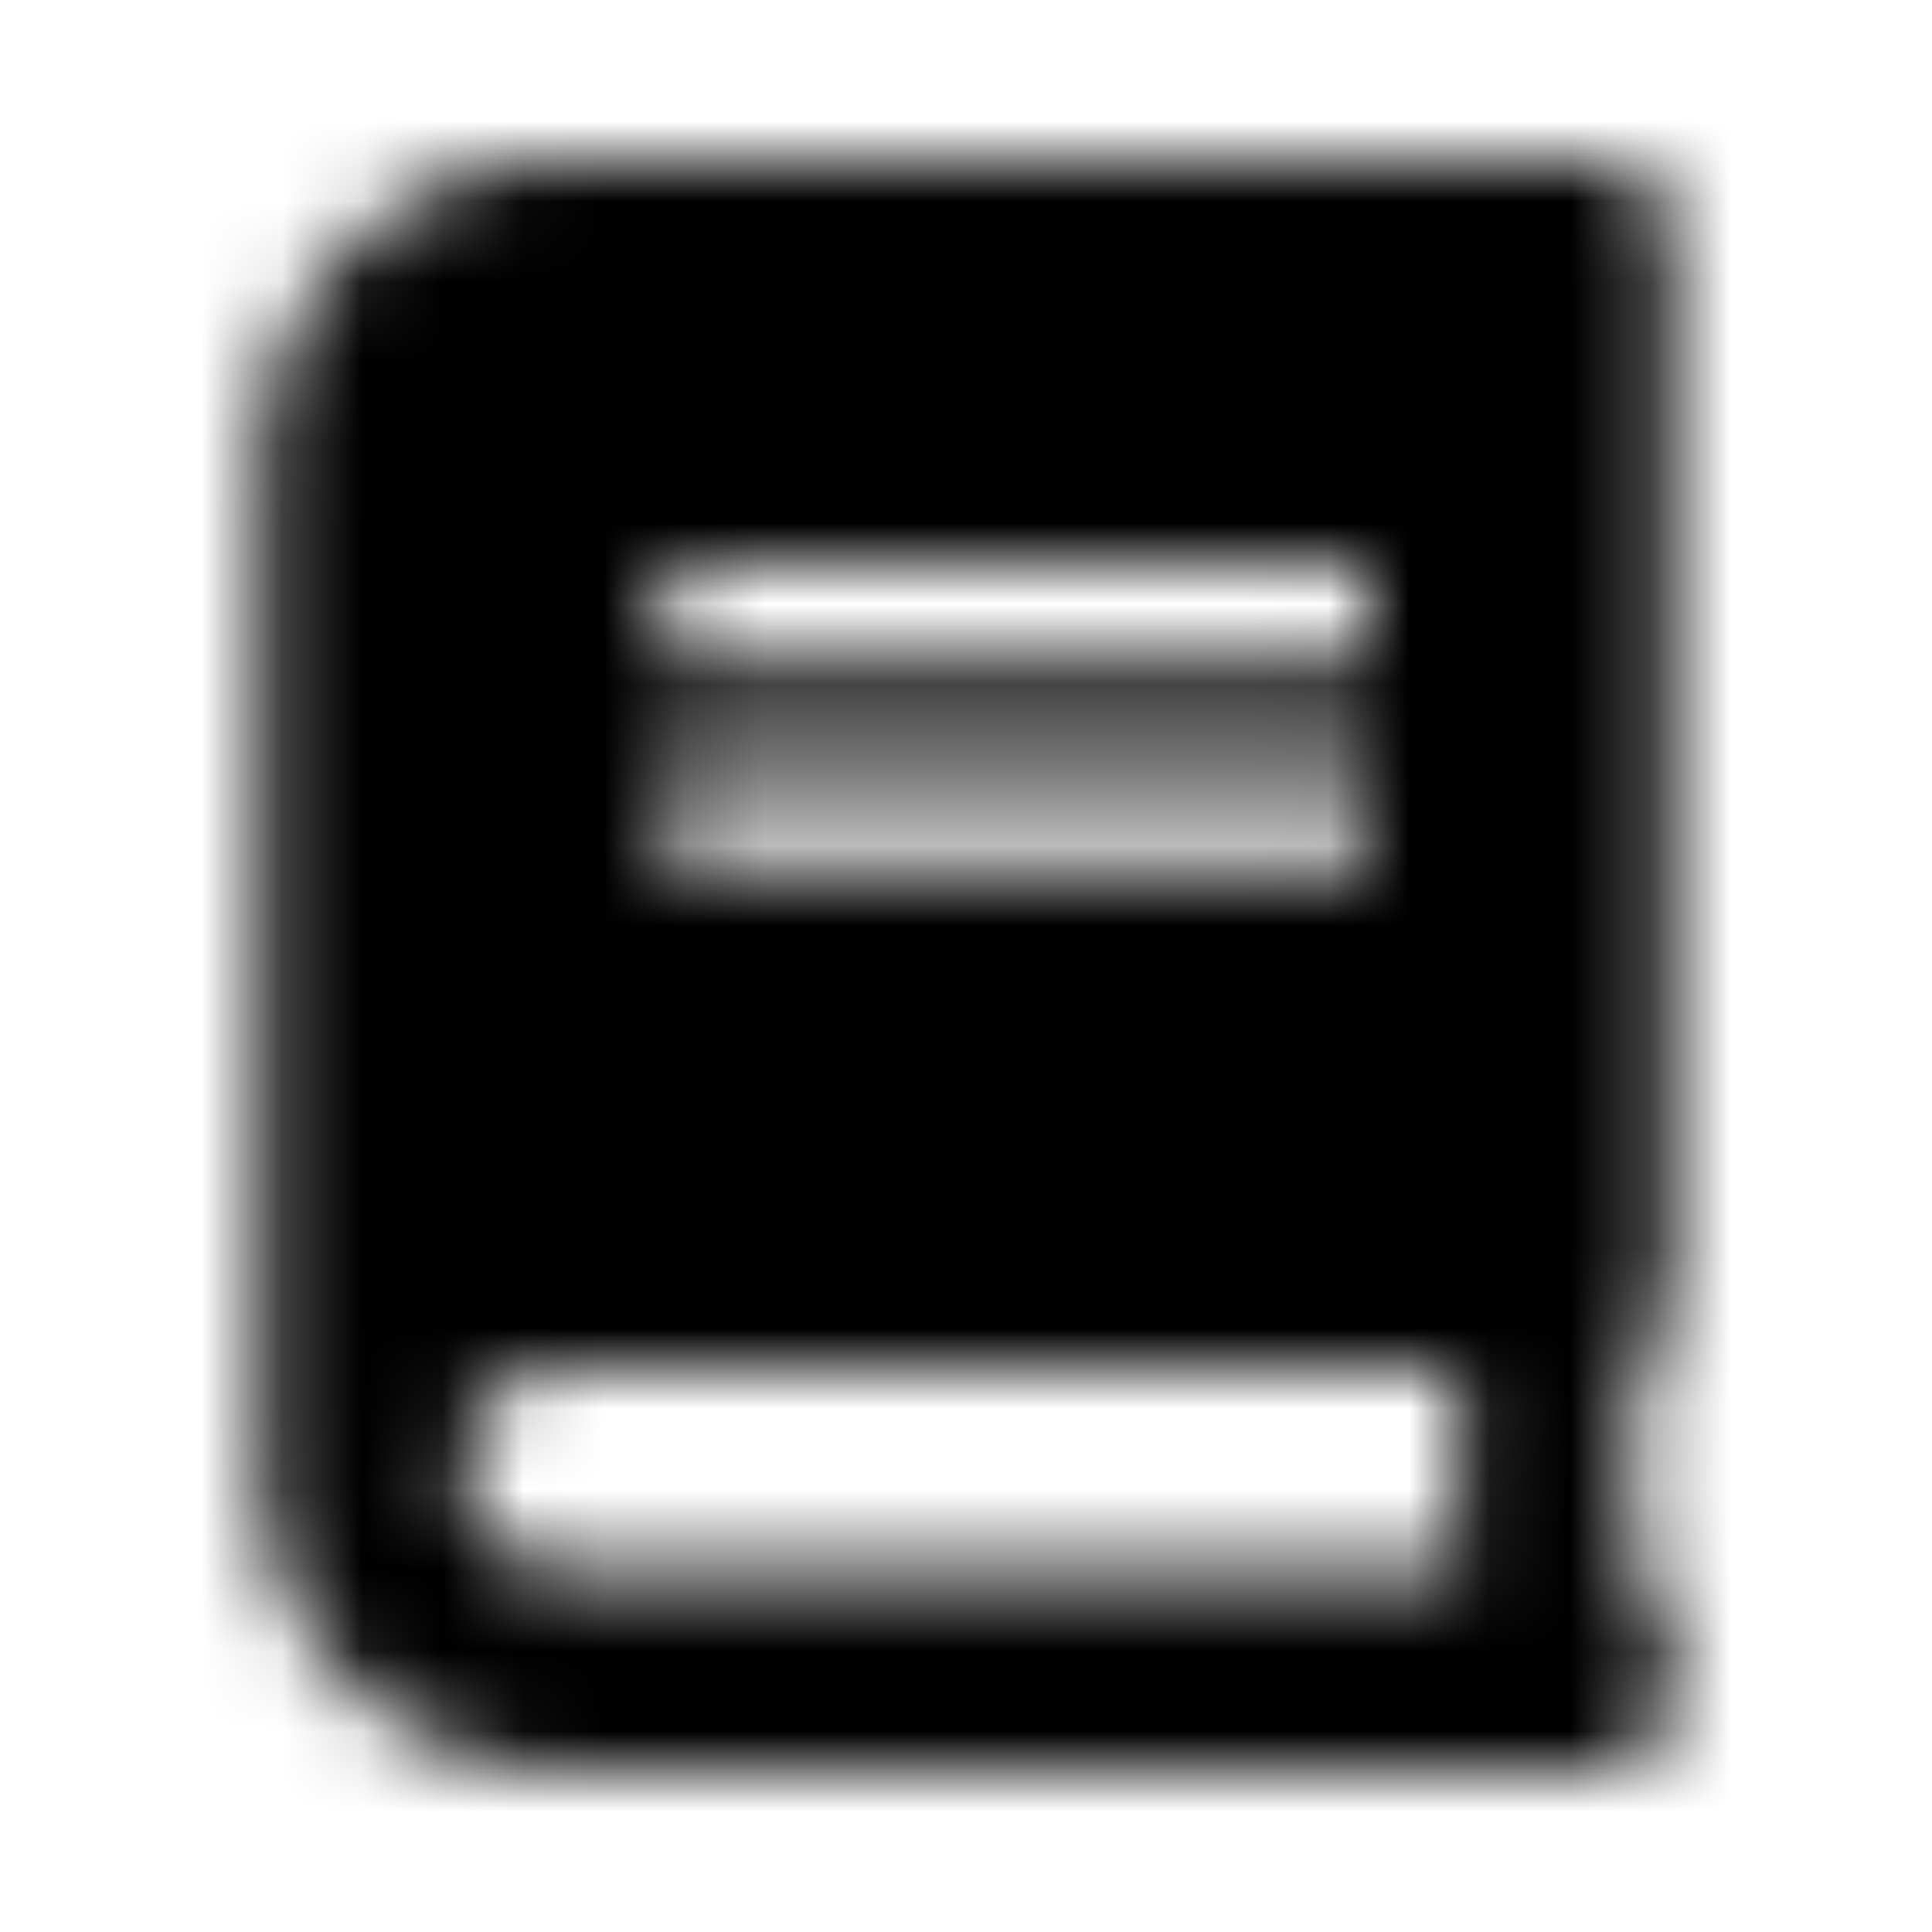 <svg width="24" height="24" viewBox="0 0 24 24" xmlns="http://www.w3.org/2000/svg" xmlns:xlink="http://www.w3.org/1999/xlink"><defs><path d="M20.75 16.063V2.937A.935.935 0 0 0 19.812 2H7C4.93 2 3.25 3.68 3.25 5.75v12.5C3.25 20.32 4.93 22 7 22h12.813a.935.935 0 0 0 .937-.938v-.625a.945.945 0 0 0-.348-.73c-.164-.602-.164-2.316 0-2.918a.93.93 0 0 0 .348-.727zm-12.5-8.83c0-.129.105-.234.234-.234h8.282c.129 0 .234.105.234.234v.782a.235.235 0 0 1-.234.234H8.484a.235.235 0 0 1-.234-.234v-.782zm0 2.5c0-.129.105-.234.234-.234h8.282c.129 0 .234.105.234.234v.782a.235.235 0 0 1-.234.234H8.484a.235.235 0 0 1-.234-.234v-.782zm9.898 9.766H7a1.25 1.25 0 1 1 0-2.5h11.148a14.063 14.063 0 0 0 0 2.5z" id="a"/></defs><g fill="none" fill-rule="evenodd"><mask id="b" fill="#fff"><use xlink:href="#a"/></mask><g mask="url(#b)" fill="#000"><path d="M0 0h24v24H0z"/></g></g></svg>